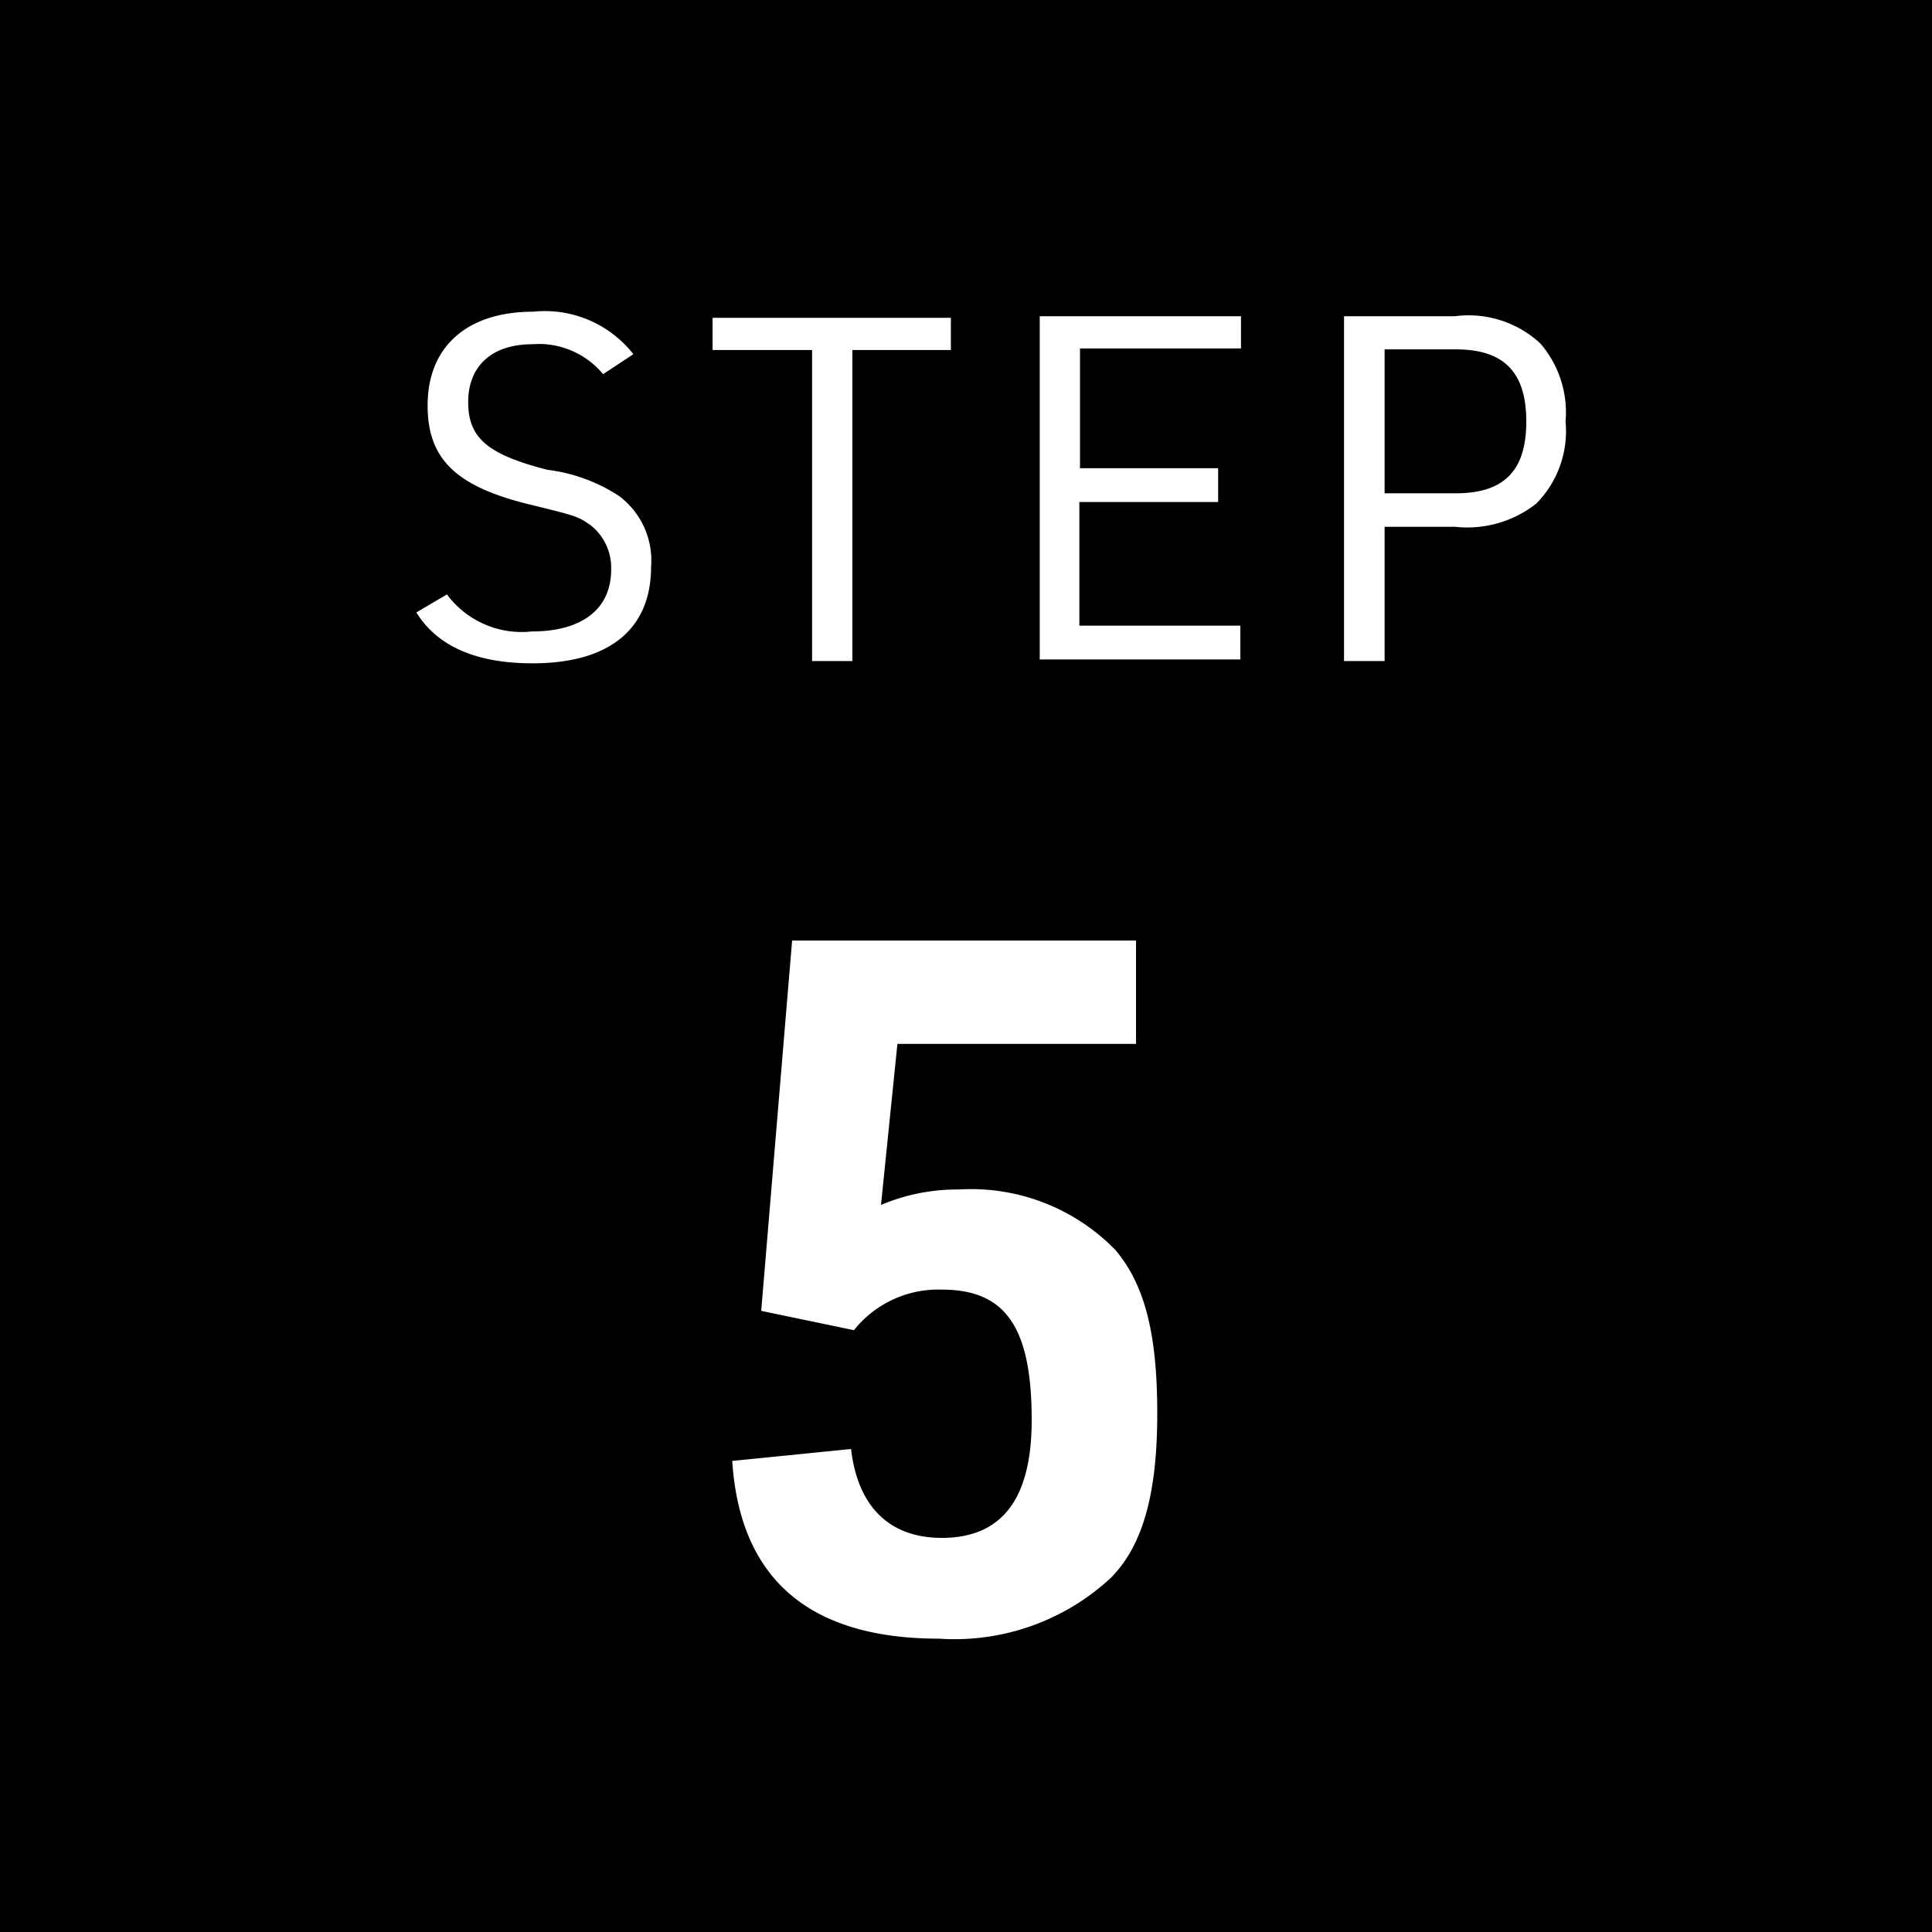 <svg xmlns="http://www.w3.org/2000/svg" viewBox="0 0 60 60"><defs><style>.cls-1{fill:#fff;}</style></defs><title>アセット 57</title><g id="レイヤー_2" data-name="レイヤー 2"><g id="レイヤー_1-2" data-name="レイヤー 1"><rect width="60" height="60"/><path class="cls-1" d="M13.88,18.46a2.89,2.89,0,0,0,2.64,1.15c1.56,0,2.46-.7,2.46-1.92a1.68,1.68,0,0,0-.64-1.38c-.41-.28-.41-.28-2-.67-2.21-.56-3.06-1.41-3.06-3.05,0-1.83,1.23-2.91,3.28-2.91A3.49,3.49,0,0,1,19.67,11l-.94.62a2.59,2.59,0,0,0-2.19-.93c-1.26,0-2,.67-2,1.8s.63,1.63,2.46,2.1a5.23,5.23,0,0,1,2.22.81,2.5,2.5,0,0,1,1,2.2c0,1.95-1.31,3-3.68,3-1.74,0-2.95-.52-3.61-1.58Z"/><path class="cls-1" d="M25.22,10.87H22.13v-1h7.4v1H26.47v9.66H25.22Z"/><path class="cls-1" d="M32.29,9.82h6.25v1h-5v3.72h4.29v1.05H33.52v3.84h5v1.05H32.29Z"/><path class="cls-1" d="M43,20.53H41.74V9.82h3.45a3.27,3.27,0,0,1,2.65.85,3.28,3.28,0,0,1,.78,2.42,3.2,3.2,0,0,1-.91,2.55,3.46,3.46,0,0,1-2.52.72H43Zm2.21-5.21c1.5,0,2.19-.7,2.19-2.23s-.69-2.24-2.19-2.24H43v4.47Z"/><path class="cls-1" d="M24.6,29.21H35.28v3.21H27.87l-.51,5a6.11,6.11,0,0,1,2.43-.48,6.25,6.25,0,0,1,4.86,1.89c.9,1.08,1.29,2.58,1.29,5.07S35.49,48,34.5,49a7.14,7.14,0,0,1-5.34,1.89c-4,0-6.18-1.83-6.42-5.52L26.43,45c.21,1.8,1.2,2.76,2.82,2.76,1.86,0,2.79-1.2,2.79-3.66,0-2.88-.81-4.05-2.79-4.05a3.35,3.35,0,0,0-2.73,1.26l-2.88-.6Z"/></g></g></svg>